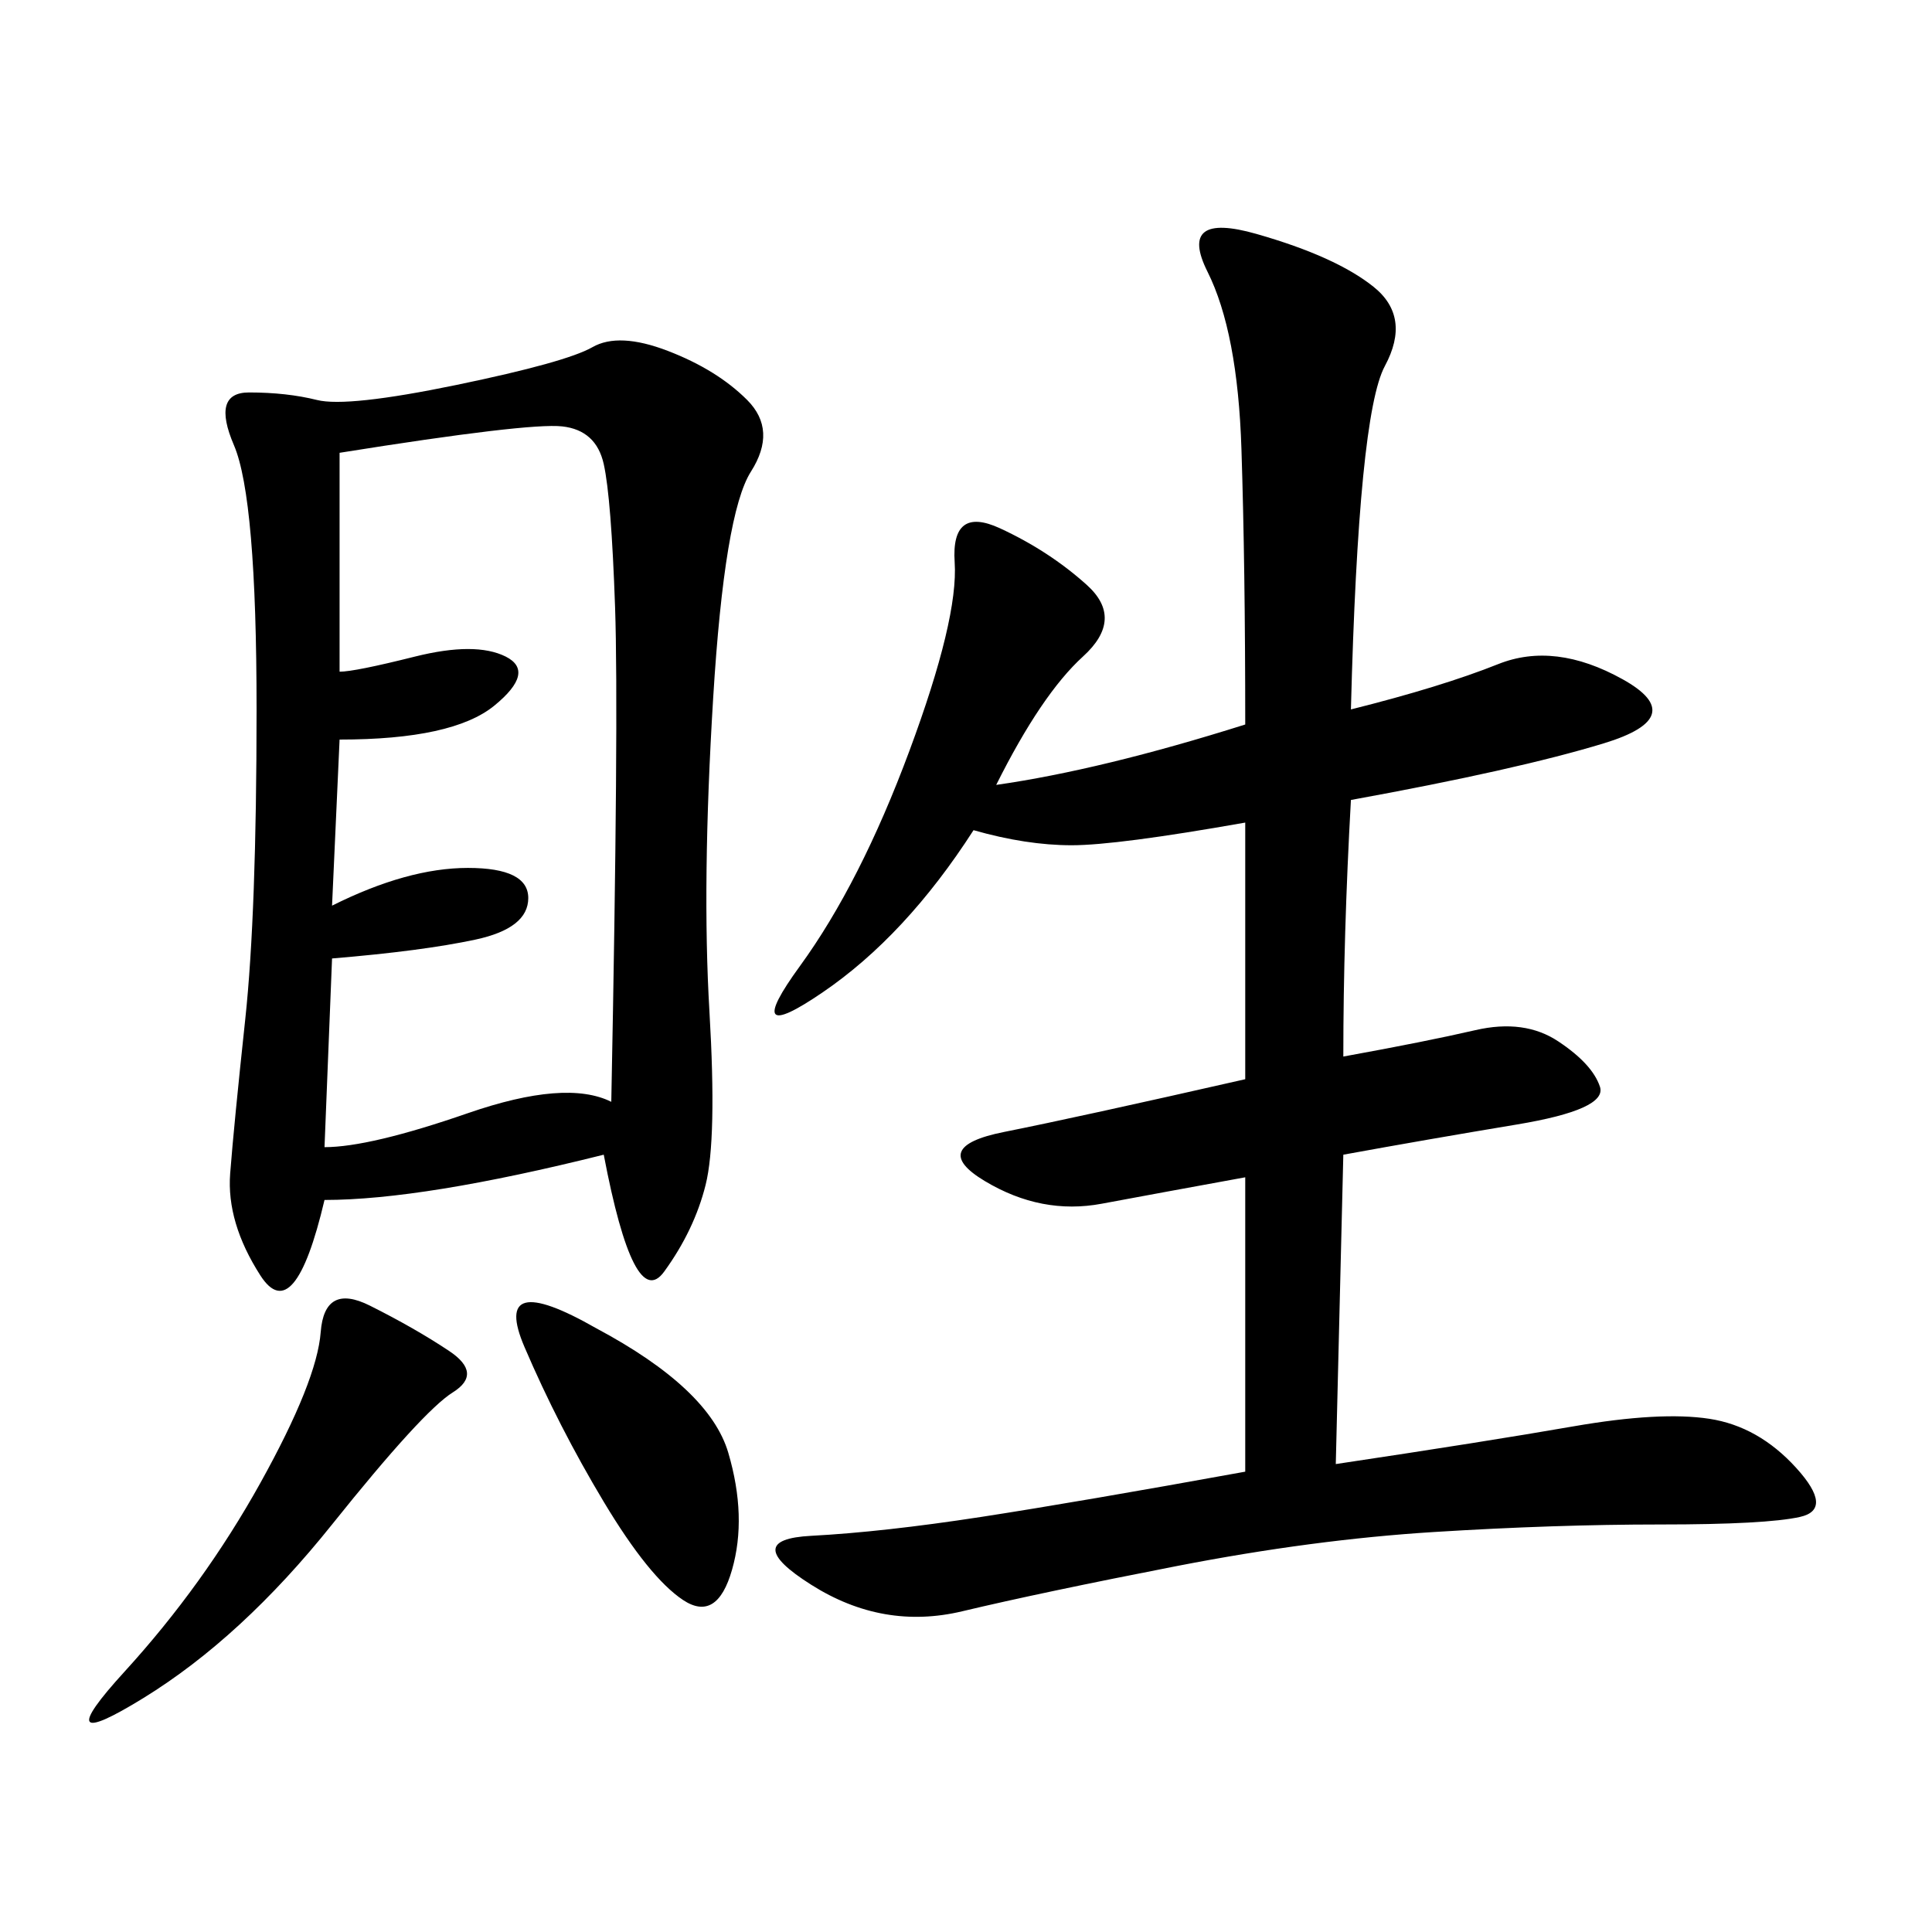 <svg xmlns="http://www.w3.org/2000/svg" xmlns:xlink="http://www.w3.org/1999/xlink" width="300" height="300"><path d="M93.75 179.30Q65.63 186.33 50.39 186.33L50.39 186.33Q45.70 206.25 40.43 198.05Q35.16 189.84 35.74 182.23Q36.33 174.61 38.09 158.20Q39.84 141.80 39.84 110.16L39.84 110.16Q39.84 77.34 36.33 69.14Q32.81 60.94 38.67 60.94L38.67 60.94Q44.53 60.94 49.22 62.11Q53.91 63.28 70.90 59.77Q87.89 56.25 91.99 53.91Q96.09 51.56 103.71 54.49Q111.33 57.42 116.02 62.11Q120.70 66.80 116.60 73.24Q112.50 79.69 110.74 108.40Q108.98 137.11 110.16 157.03Q111.33 176.95 109.57 183.98Q107.81 191.02 103.13 197.46Q98.44 203.91 93.75 179.30L93.75 179.30ZM209.77 110.16Q223.83 106.64 232.62 103.13Q241.41 99.61 251.95 105.47Q262.50 111.33 249.02 115.43Q235.55 119.53 209.77 124.22L209.77 124.22Q208.59 145.31 208.59 164.06L208.59 164.06Q221.48 161.72 229.10 159.96Q236.72 158.20 241.99 161.72Q247.27 165.23 248.44 168.75Q249.61 172.27 235.55 174.61Q221.48 176.95 208.59 179.30L208.59 179.30L207.42 227.34Q230.86 223.83 244.34 221.48Q257.81 219.14 265.43 220.31Q273.05 221.48 278.91 227.93Q284.77 234.38 279.49 235.55Q274.22 236.72 257.81 236.72L257.81 236.72Q241.41 236.72 222.66 237.89Q203.91 239.06 182.81 243.16Q161.72 247.27 149.41 250.20Q137.11 253.13 125.98 246.09Q114.84 239.06 125.98 238.48Q137.11 237.89 152.34 235.55Q167.58 233.20 193.36 228.52L193.36 228.52L193.36 182.81Q180.47 185.16 171.09 186.91Q161.72 188.67 152.93 183.40Q144.14 178.13 155.86 175.78Q167.58 173.44 193.36 167.58L193.36 167.58L193.36 127.73Q173.44 131.25 166.41 131.25L166.41 131.25Q159.38 131.25 151.17 128.91L151.17 128.91Q140.63 145.31 127.73 154.10Q114.84 162.89 124.22 150Q133.59 137.11 141.21 116.60Q148.83 96.09 148.24 87.30Q147.66 78.52 155.27 82.03Q162.89 85.55 168.75 90.82Q174.61 96.09 168.16 101.95Q161.72 107.81 154.69 121.88L154.69 121.88Q171.09 119.53 193.36 112.50L193.36 112.50Q193.36 87.89 192.77 69.73Q192.19 51.56 187.50 42.19Q182.81 32.81 195.12 36.33Q207.42 39.84 213.28 44.53Q219.14 49.22 215.04 56.84Q210.94 64.45 209.77 110.16L209.77 110.16ZM52.73 70.31L52.73 104.30Q55.08 104.30 64.45 101.95Q73.83 99.61 78.52 101.95Q83.20 104.30 76.76 109.57Q70.31 114.84 52.73 114.84L52.73 114.84L51.56 140.63Q63.28 134.77 72.66 134.77L72.66 134.77Q82.03 134.77 82.03 139.45L82.03 139.45Q82.03 144.14 73.83 145.90Q65.63 147.66 51.56 148.83L51.56 148.83L50.39 178.13Q57.42 178.13 72.66 172.85Q87.89 167.58 94.92 171.09L94.92 171.09Q96.09 111.33 95.51 94.34Q94.92 77.34 93.75 72.07Q92.58 66.80 87.30 66.21Q82.03 65.63 52.73 70.31L52.73 70.31ZM57.42 202.73Q64.45 206.25 69.73 209.77Q75 213.28 70.31 216.21Q65.63 219.14 51.56 236.72Q37.50 254.30 22.27 263.67Q7.03 273.05 19.34 259.57Q31.64 246.09 40.43 230.27Q49.22 214.45 49.80 206.84Q50.39 199.22 57.42 202.73L57.42 202.73ZM92.58 206.25Q110.16 215.63 113.09 225.59Q116.02 235.55 113.67 243.75Q111.33 251.95 106.05 248.44Q100.78 244.92 93.75 233.20Q86.72 221.48 81.45 209.18Q76.17 196.88 92.58 206.25L92.58 206.25Z"/></svg>
